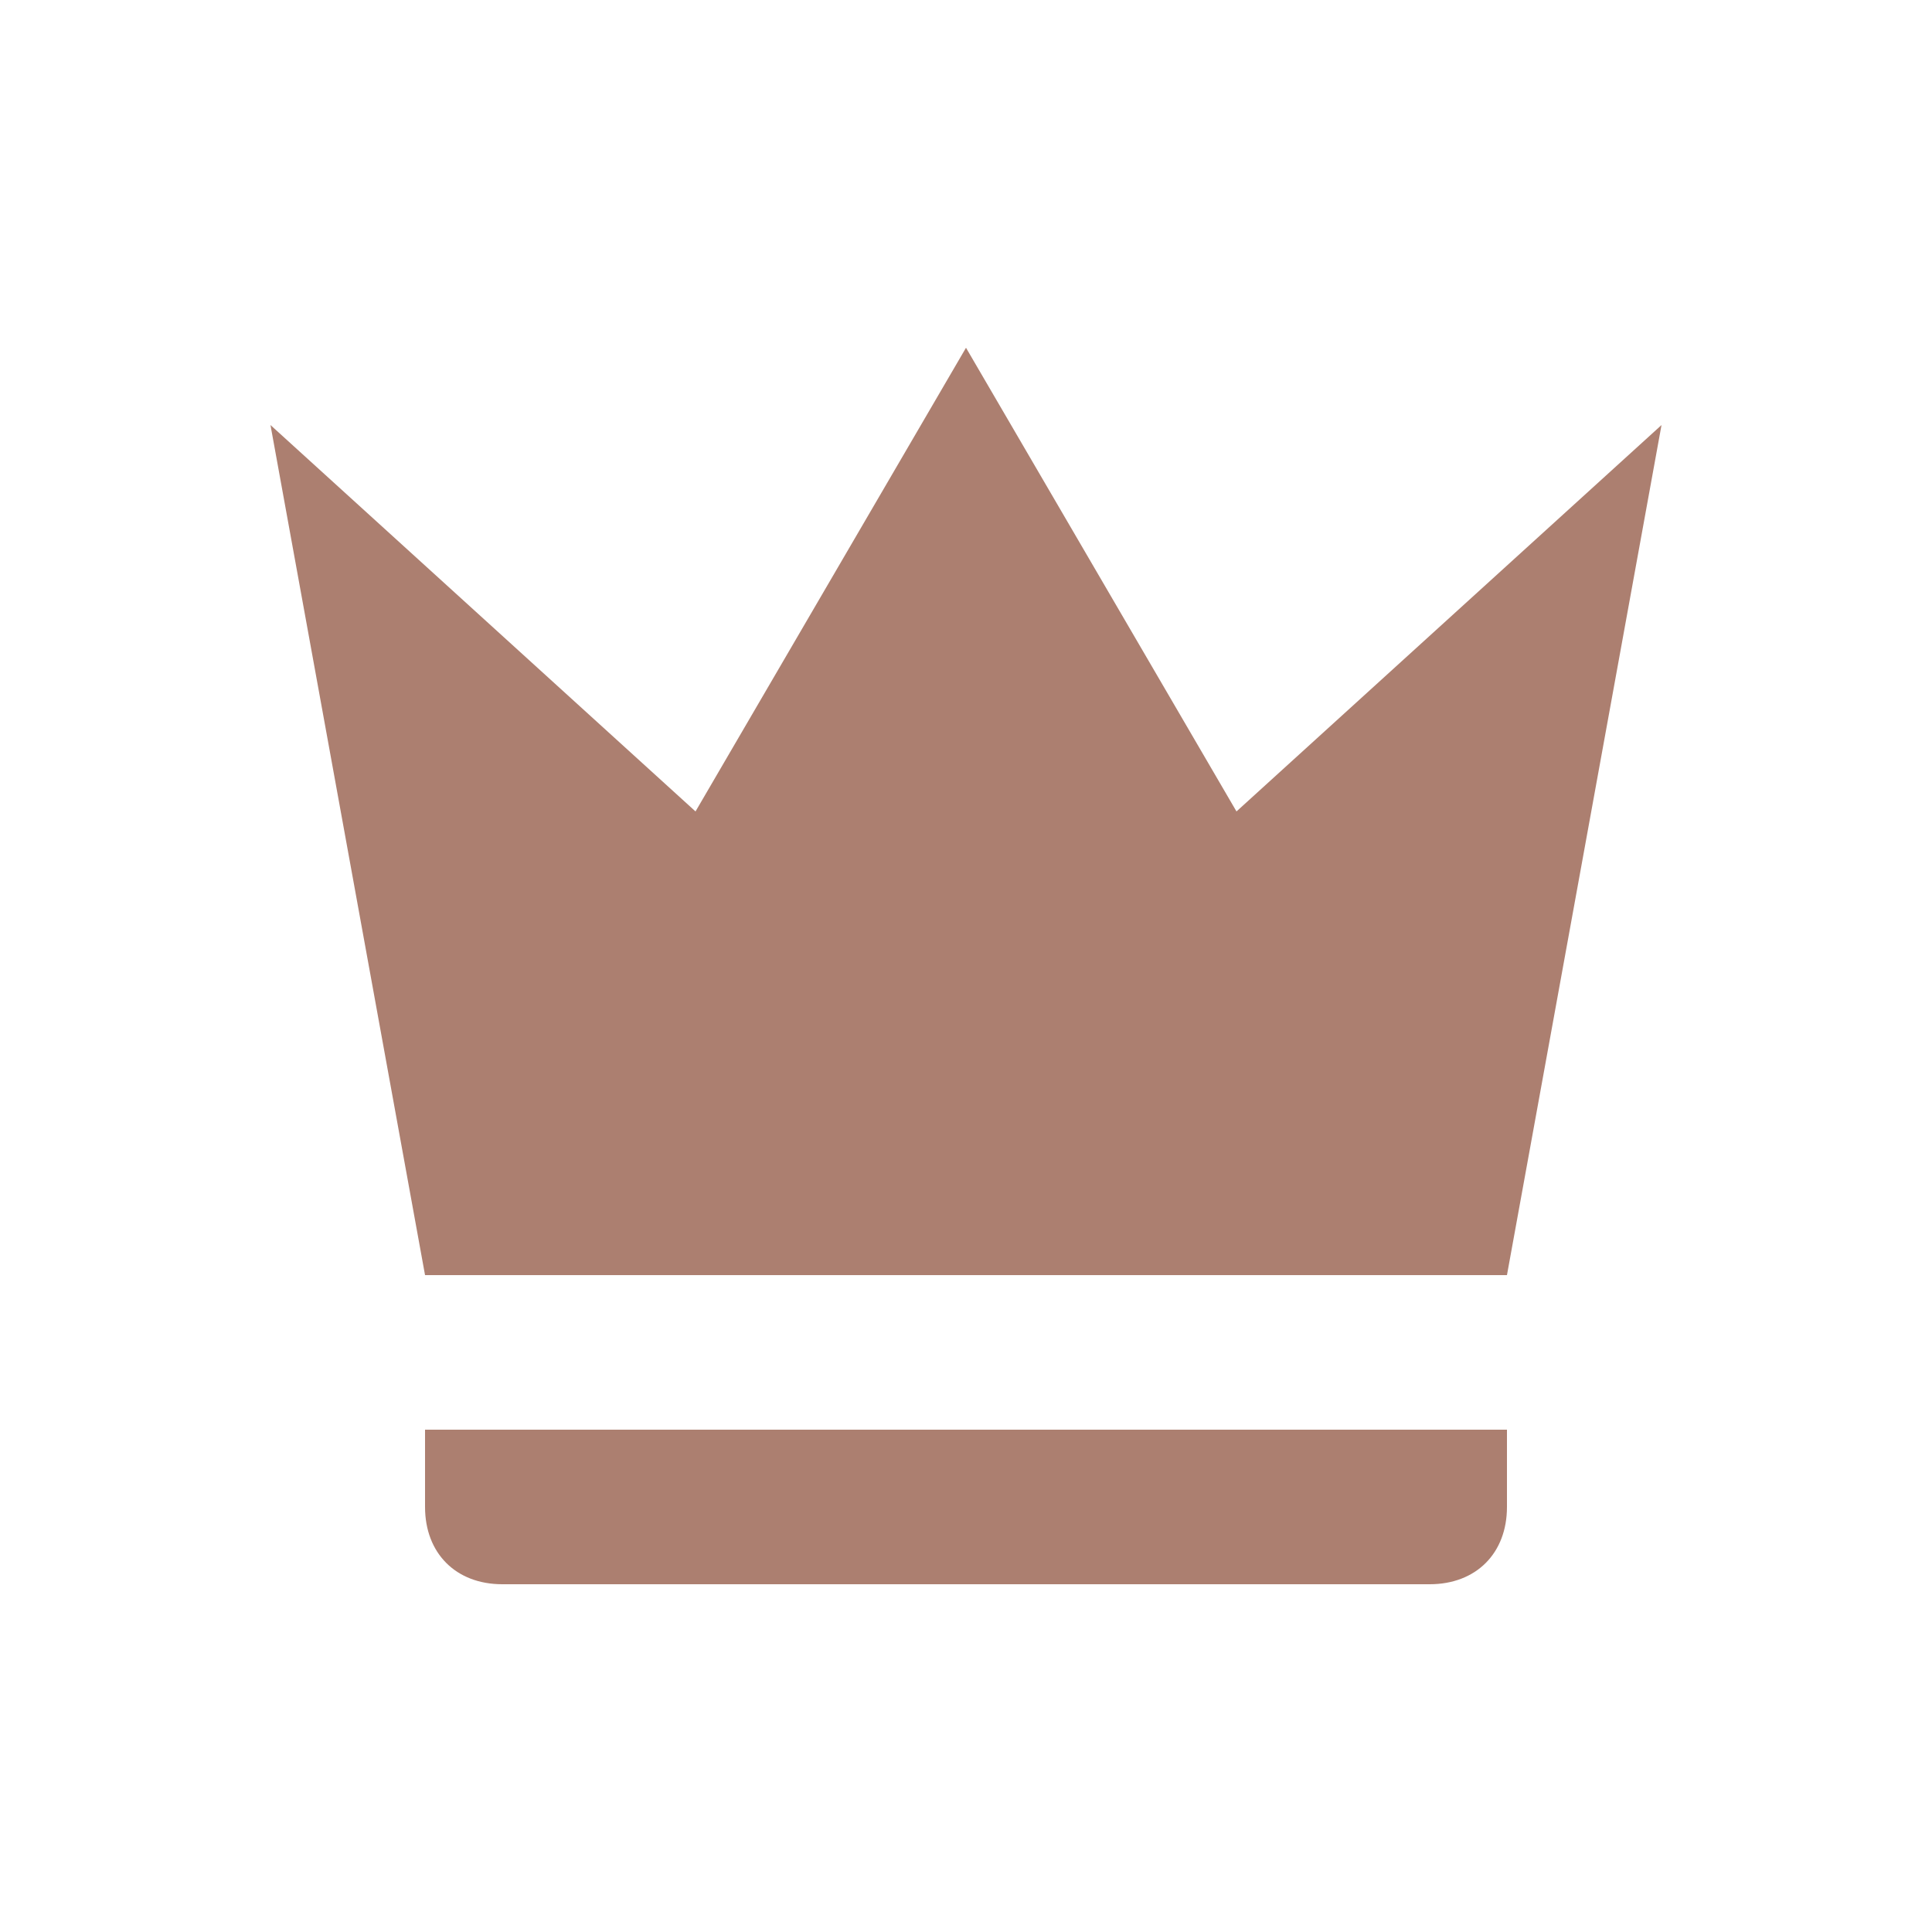 <svg width="25" height="25" viewBox="0 0 25 25" fill="none" xmlns="http://www.w3.org/2000/svg">
<path d="M5.5 16.5L3.5 5.5L9 10.5L12.5 4.5L16 10.5L21.5 5.5L19.5 16.5H5.5ZM19.5 19.5C19.5 20.1 19.1 20.5 18.5 20.5H6.5C5.9 20.5 5.5 20.1 5.5 19.5V18.5H19.5V19.5Z" fill="#AC7F70"/>
</svg>
